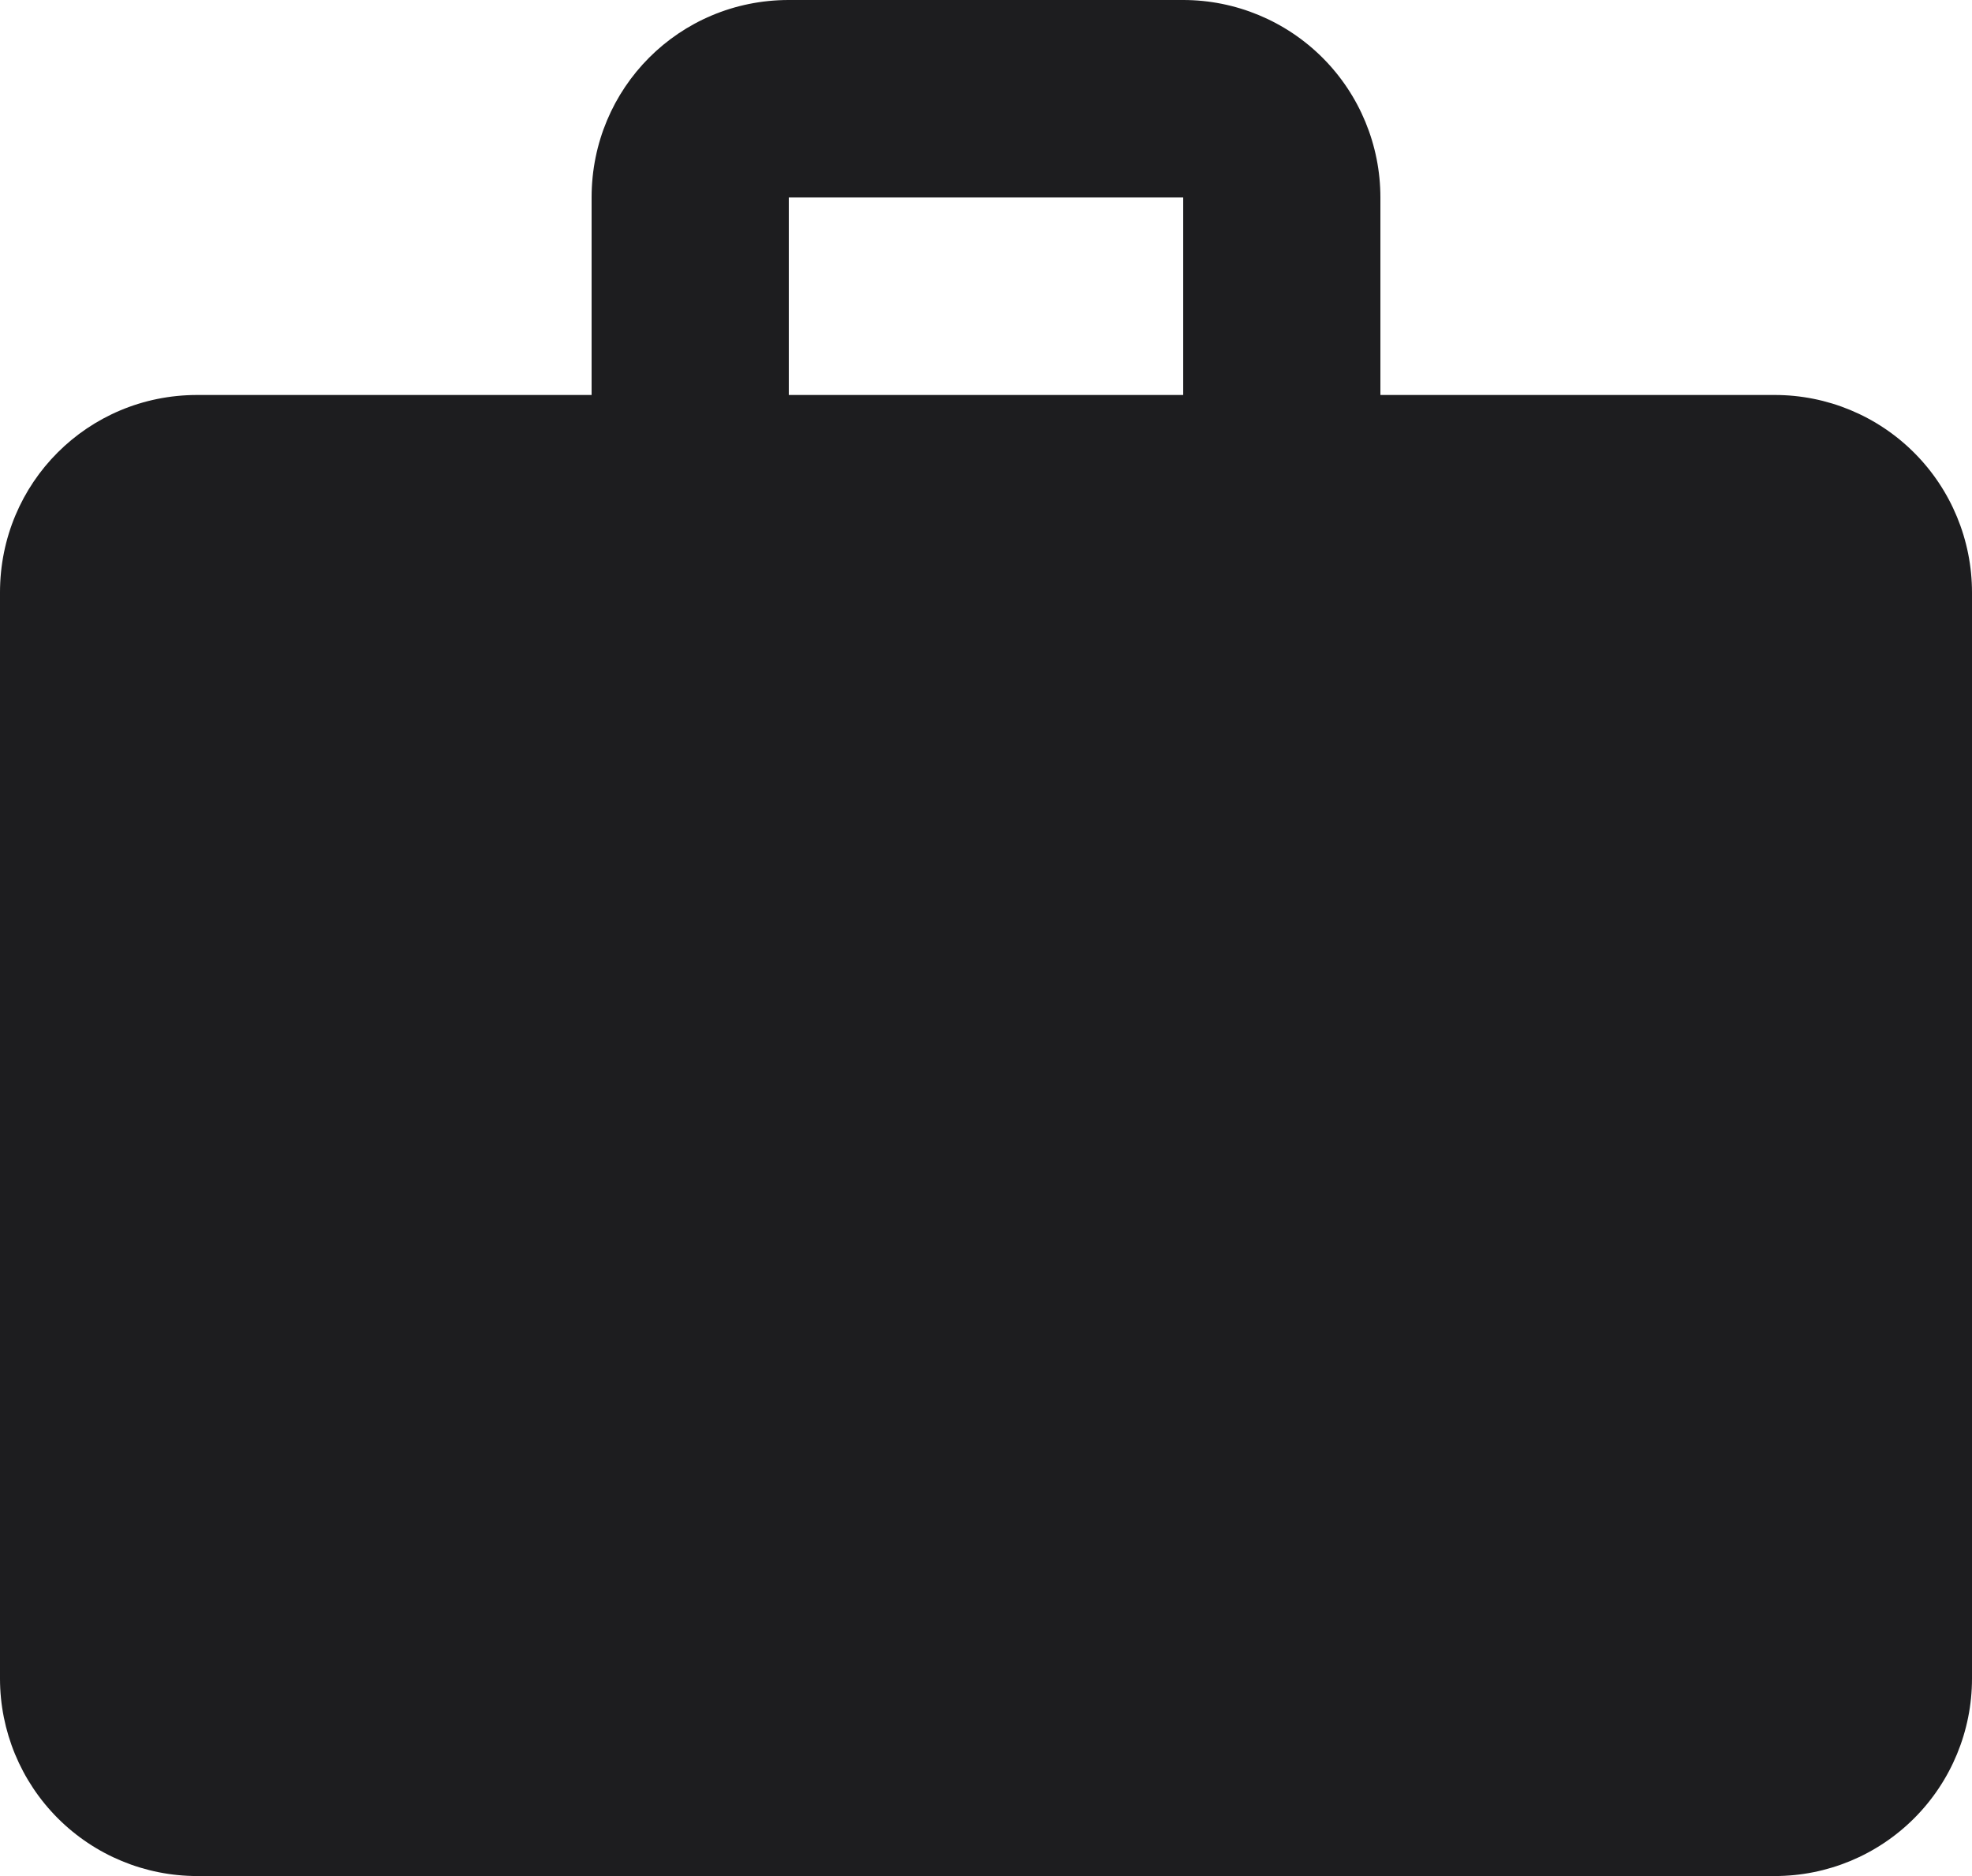 <svg width="41" height="39" viewBox="0 0 41 39" fill="none" xmlns="http://www.w3.org/2000/svg">
<path d="M16.4 0H24.6C25.687 0 26.73 0.433 27.499 1.202C28.268 1.972 28.7 3.016 28.7 4.105V8.211H36.9C37.987 8.211 39.03 8.643 39.799 9.413C40.568 10.183 41 11.227 41 12.316V34.895C41 35.983 40.568 37.028 39.799 37.798C39.03 38.568 37.987 39 36.9 39H4.1C3.013 39 1.97 38.568 1.201 37.798C0.432 37.028 0 35.983 0 34.895V12.316C0 10.037 1.825 8.211 4.1 8.211H12.3V4.105C12.3 1.827 14.124 0 16.4 0ZM24.6 8.211V4.105H16.4V8.211H24.6Z" fill="#1D1D1F"/>
</svg>
